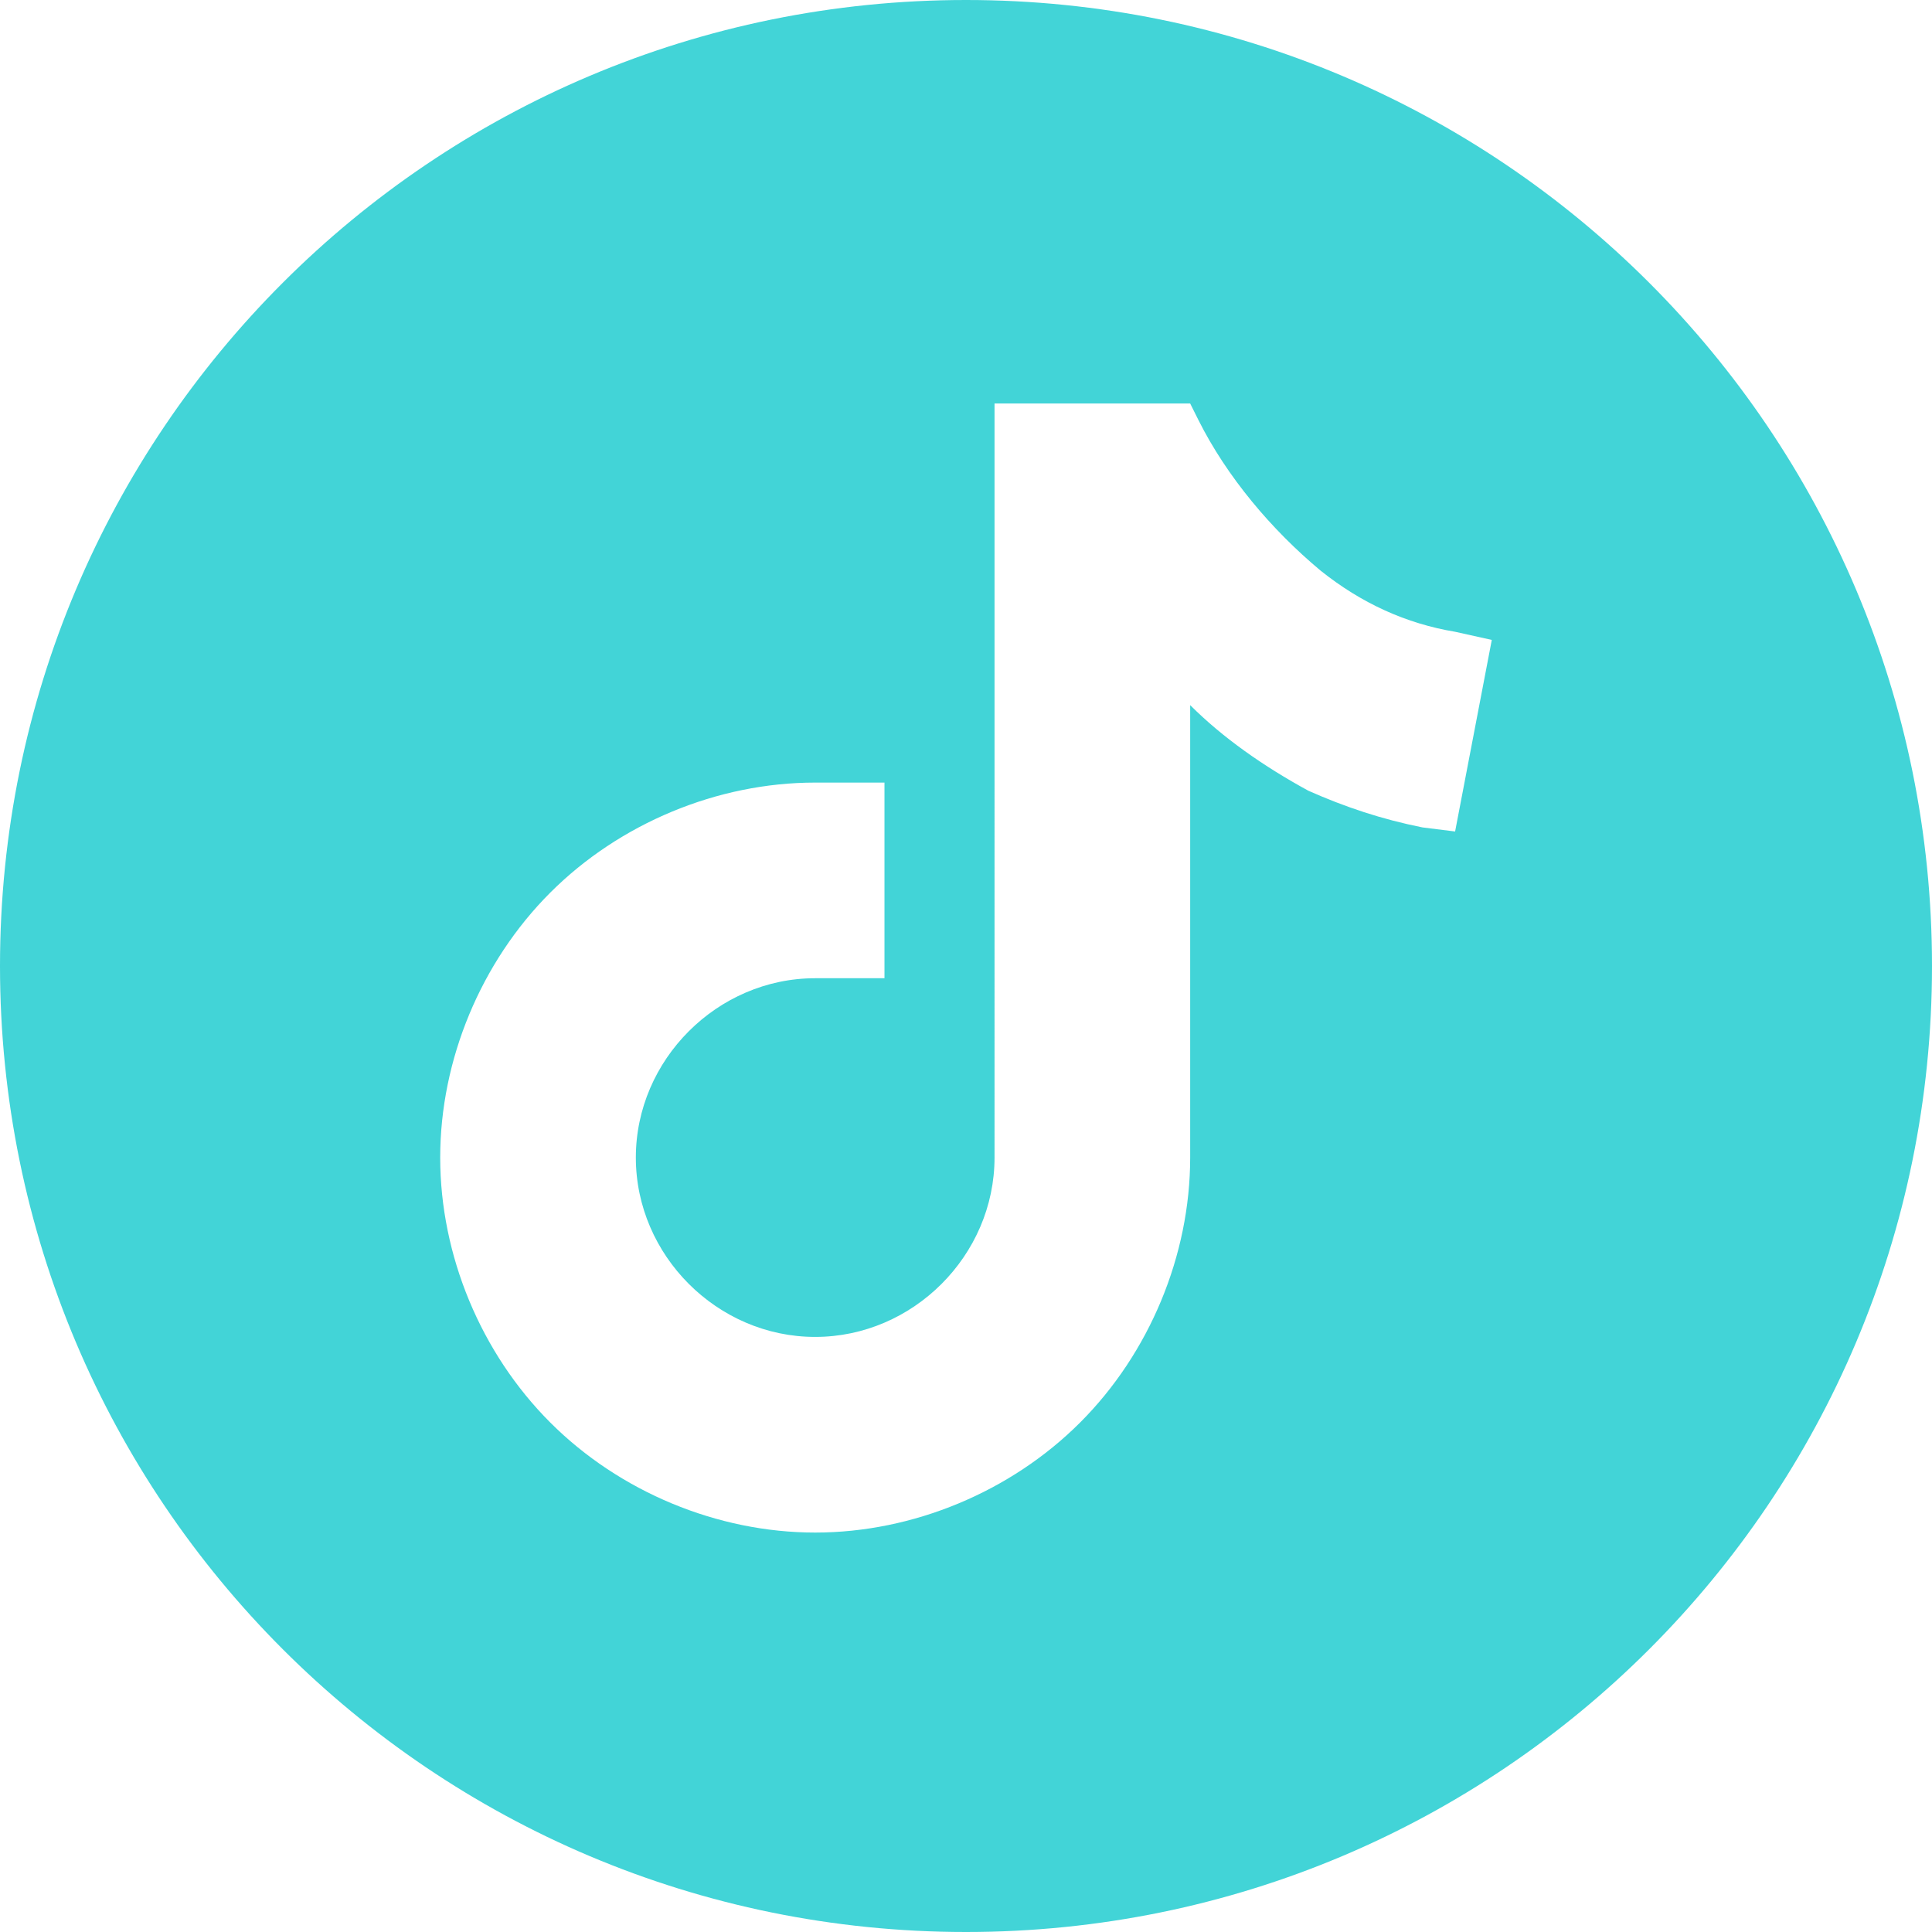 <svg xmlns="http://www.w3.org/2000/svg" xmlns:xlink="http://www.w3.org/1999/xlink" version="1.1" id="Layer_1" x="0px" y="0px" viewBox="0 0 47.4 47.4" style="enable-background:new 0 0 47.4 47.4;" xml:space="preserve">
<style type="text/css">
	.st0{fill-rule:evenodd;clip-rule:evenodd;fill:#42d4d7;}
</style>
<g>
	<path class="st0" d="M23.7,0C10.6,0,0,10.6,0,23.7s10.6,23.7,23.7,23.7s23.7-10.6,23.7-23.7S36.8,0,23.7,0L23.7,0z M29.2,17.3v0.8   l0,0v10.3c0,2.4-1,4.8-2.7,6.5s-4.1,2.7-6.5,2.7s-4.8-1-6.5-2.7s-2.7-4.1-2.7-6.5s1-4.8,2.7-6.5s4.1-2.7,6.5-2.7h1.7V24H20   c-1.2,0-2.3,0.5-3.1,1.3c-0.8,0.8-1.3,1.9-1.3,3.1s0.5,2.3,1.3,3.1c0.8,0.8,1.9,1.3,3.1,1.3s2.3-0.5,3.1-1.3   c0.8-0.8,1.3-1.9,1.3-3.1V9.9h4.8l0.2,0.4c0.7,1.4,1.8,2.7,3,3.7c1,0.8,2.1,1.3,3.3,1.5l0.9,0.2l-0.9,4.7l-0.8-0.1   c-1-0.2-1.9-0.5-2.8-0.9C31,18.8,30,18.1,29.2,17.3z"/>
</g>
</svg>